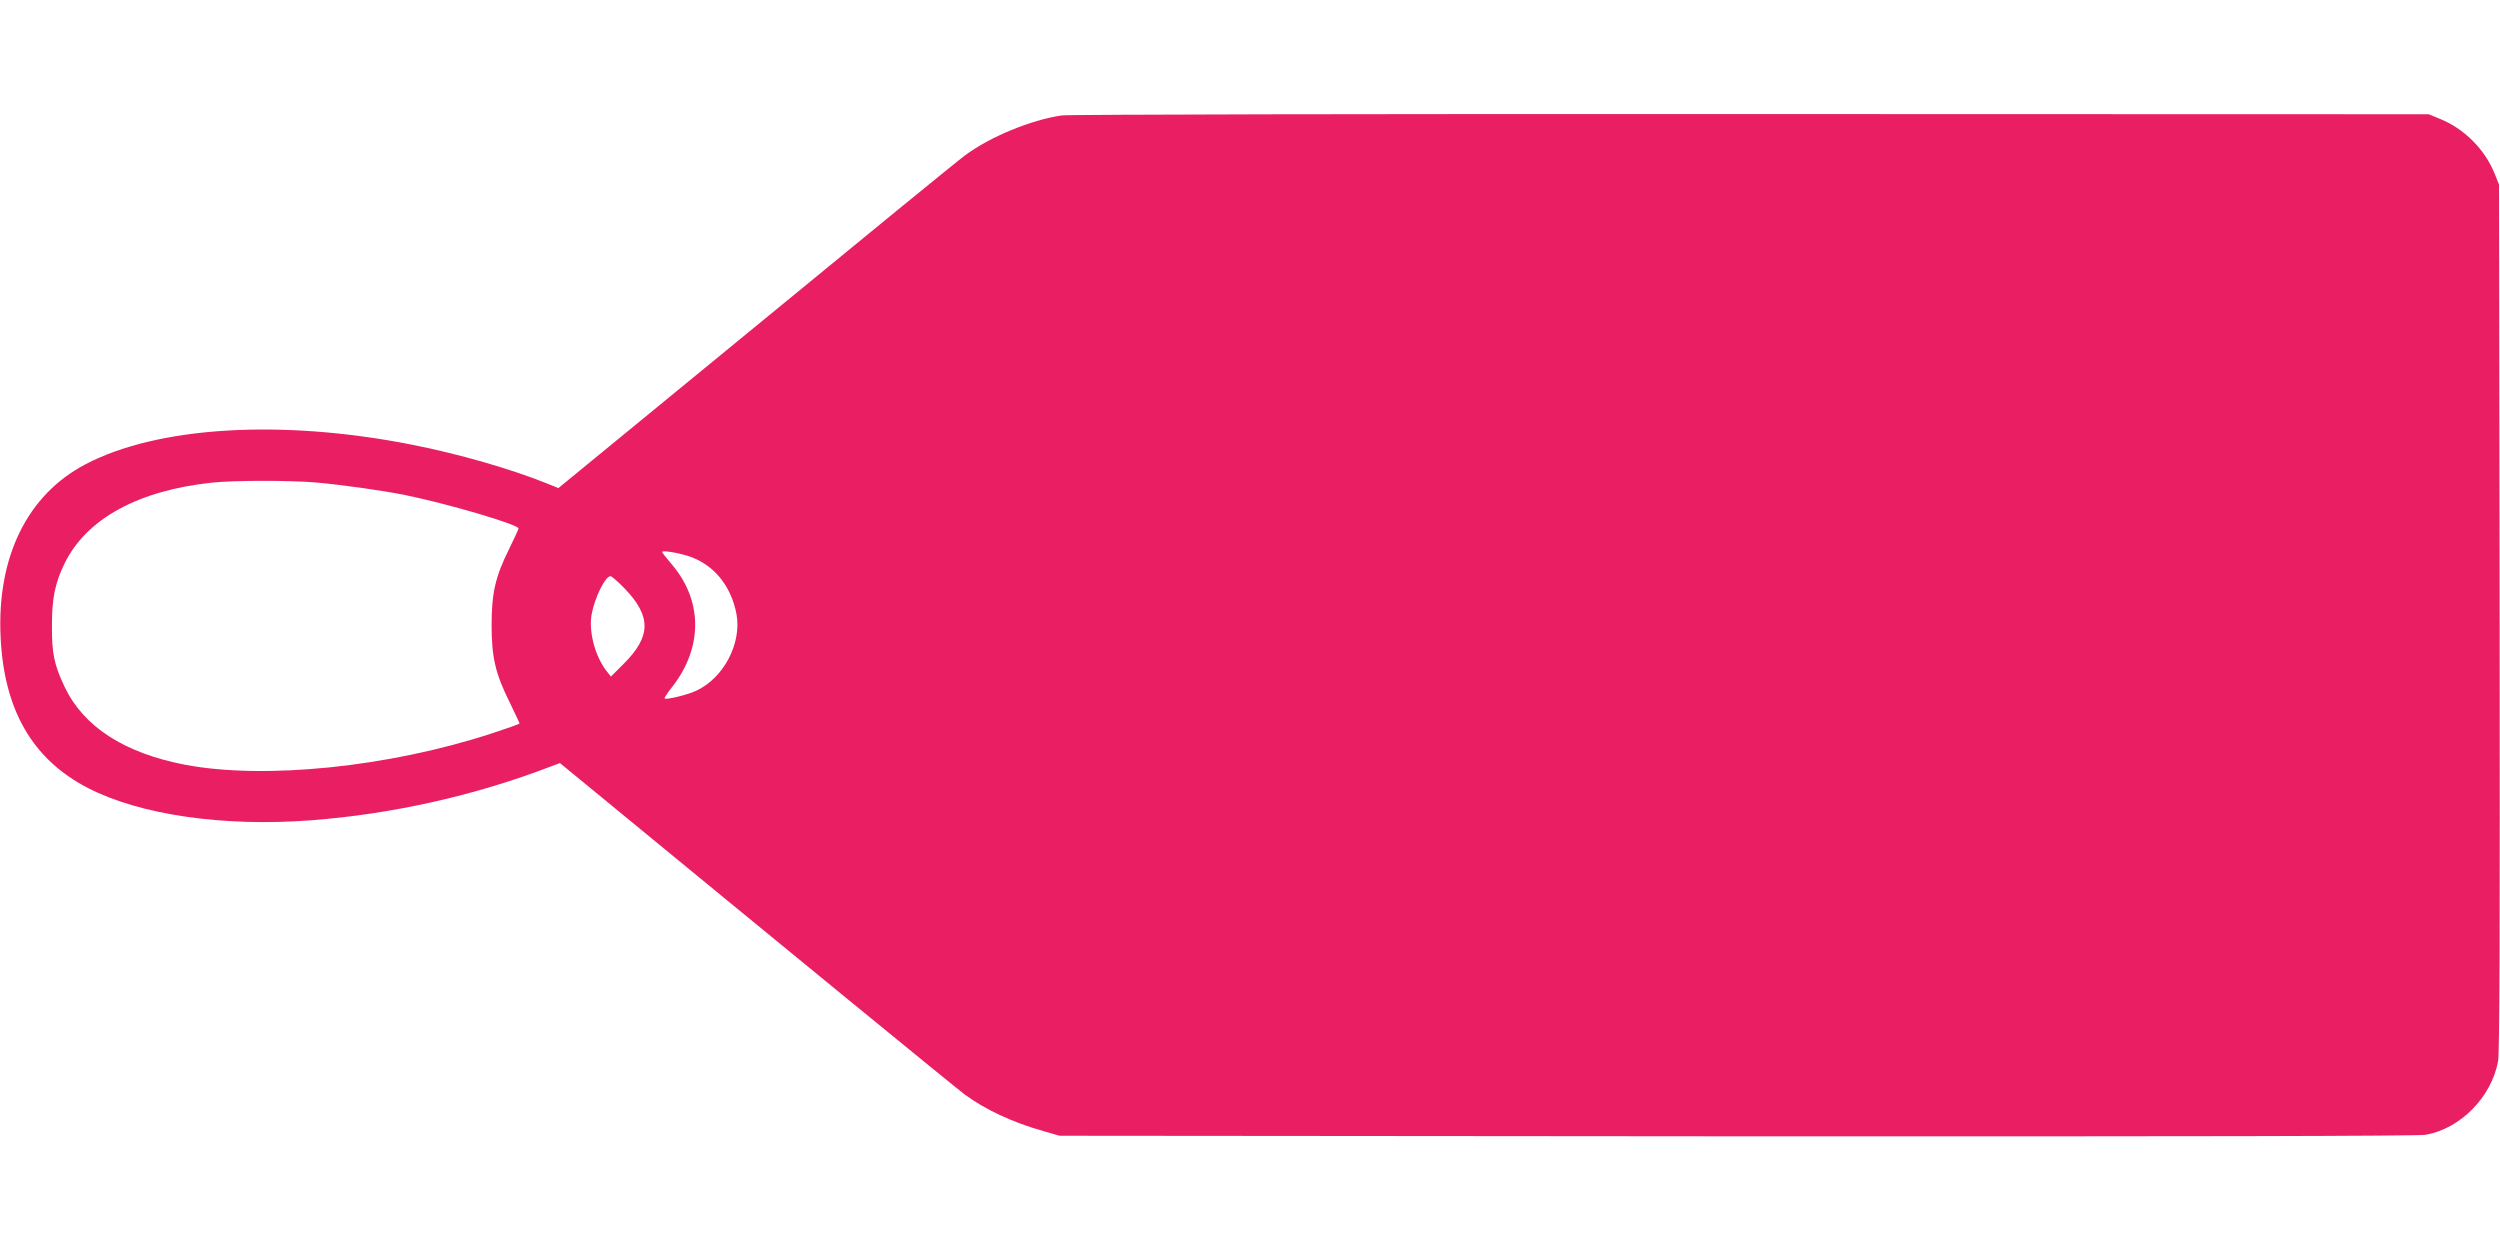 <?xml version="1.0" standalone="no"?>
<!DOCTYPE svg PUBLIC "-//W3C//DTD SVG 20010904//EN"
 "http://www.w3.org/TR/2001/REC-SVG-20010904/DTD/svg10.dtd">
<svg version="1.0" xmlns="http://www.w3.org/2000/svg"
 width="1280pt" height="640pt" viewBox="0 0 1280 640"
 preserveAspectRatio="xMidYMid meet">
<g transform="translate(0,640) scale(0.1,-0.1)"
fill="#e91e63" stroke="none">
<path d="M5436 5809 c-157 -23 -366 -109 -493 -203 -35 -25 -517 -419 -1073
-876 l-1011 -829 -52 21 c-187 76 -457 154 -702 202 -666 131 -1299 93 -1669
-102 -296 -156 -452 -473 -433 -882 17 -375 163 -628 448 -775 266 -137 693
-199 1140 -165 420 32 842 127 1230 276 l46 17 134 -110 c1028 -845 1895
-1555 1940 -1588 105 -77 244 -142 404 -187 l80 -23 3470 -3 c2299 -1 3488 1
3525 8 178 32 335 192 370 375 8 44 10 657 8 2275 l-3 2215 -23 57 c-50 124
-156 230 -281 280 l-56 23 -3470 1 c-1914 1 -3497 -2 -3529 -7z m-3821 -1879
c134 -12 343 -41 461 -65 220 -45 580 -151 579 -171 -1 -5 -22 -52 -48 -104
-71 -143 -90 -227 -90 -390 0 -165 19 -248 93 -397 27 -56 50 -104 50 -107 0
-3 -63 -25 -139 -50 -530 -174 -1169 -239 -1576 -161 -309 60 -517 194 -614
398 -54 114 -66 171 -65 317 0 139 16 215 65 316 112 228 377 373 755 413 115
12 390 12 529 1z m1906 -376 c131 -41 222 -151 250 -299 27 -149 -66 -327
-207 -392 -49 -22 -153 -47 -161 -39 -3 2 14 28 37 57 161 204 159 448 -6 636
-24 28 -44 54 -44 57 0 9 77 -3 131 -20z m-322 -168 c136 -142 135 -244 -5
-384 l-66 -66 -20 25 c-60 75 -95 204 -79 293 16 87 70 196 97 196 6 0 39 -29
73 -64z"/>
</g>
</svg>
